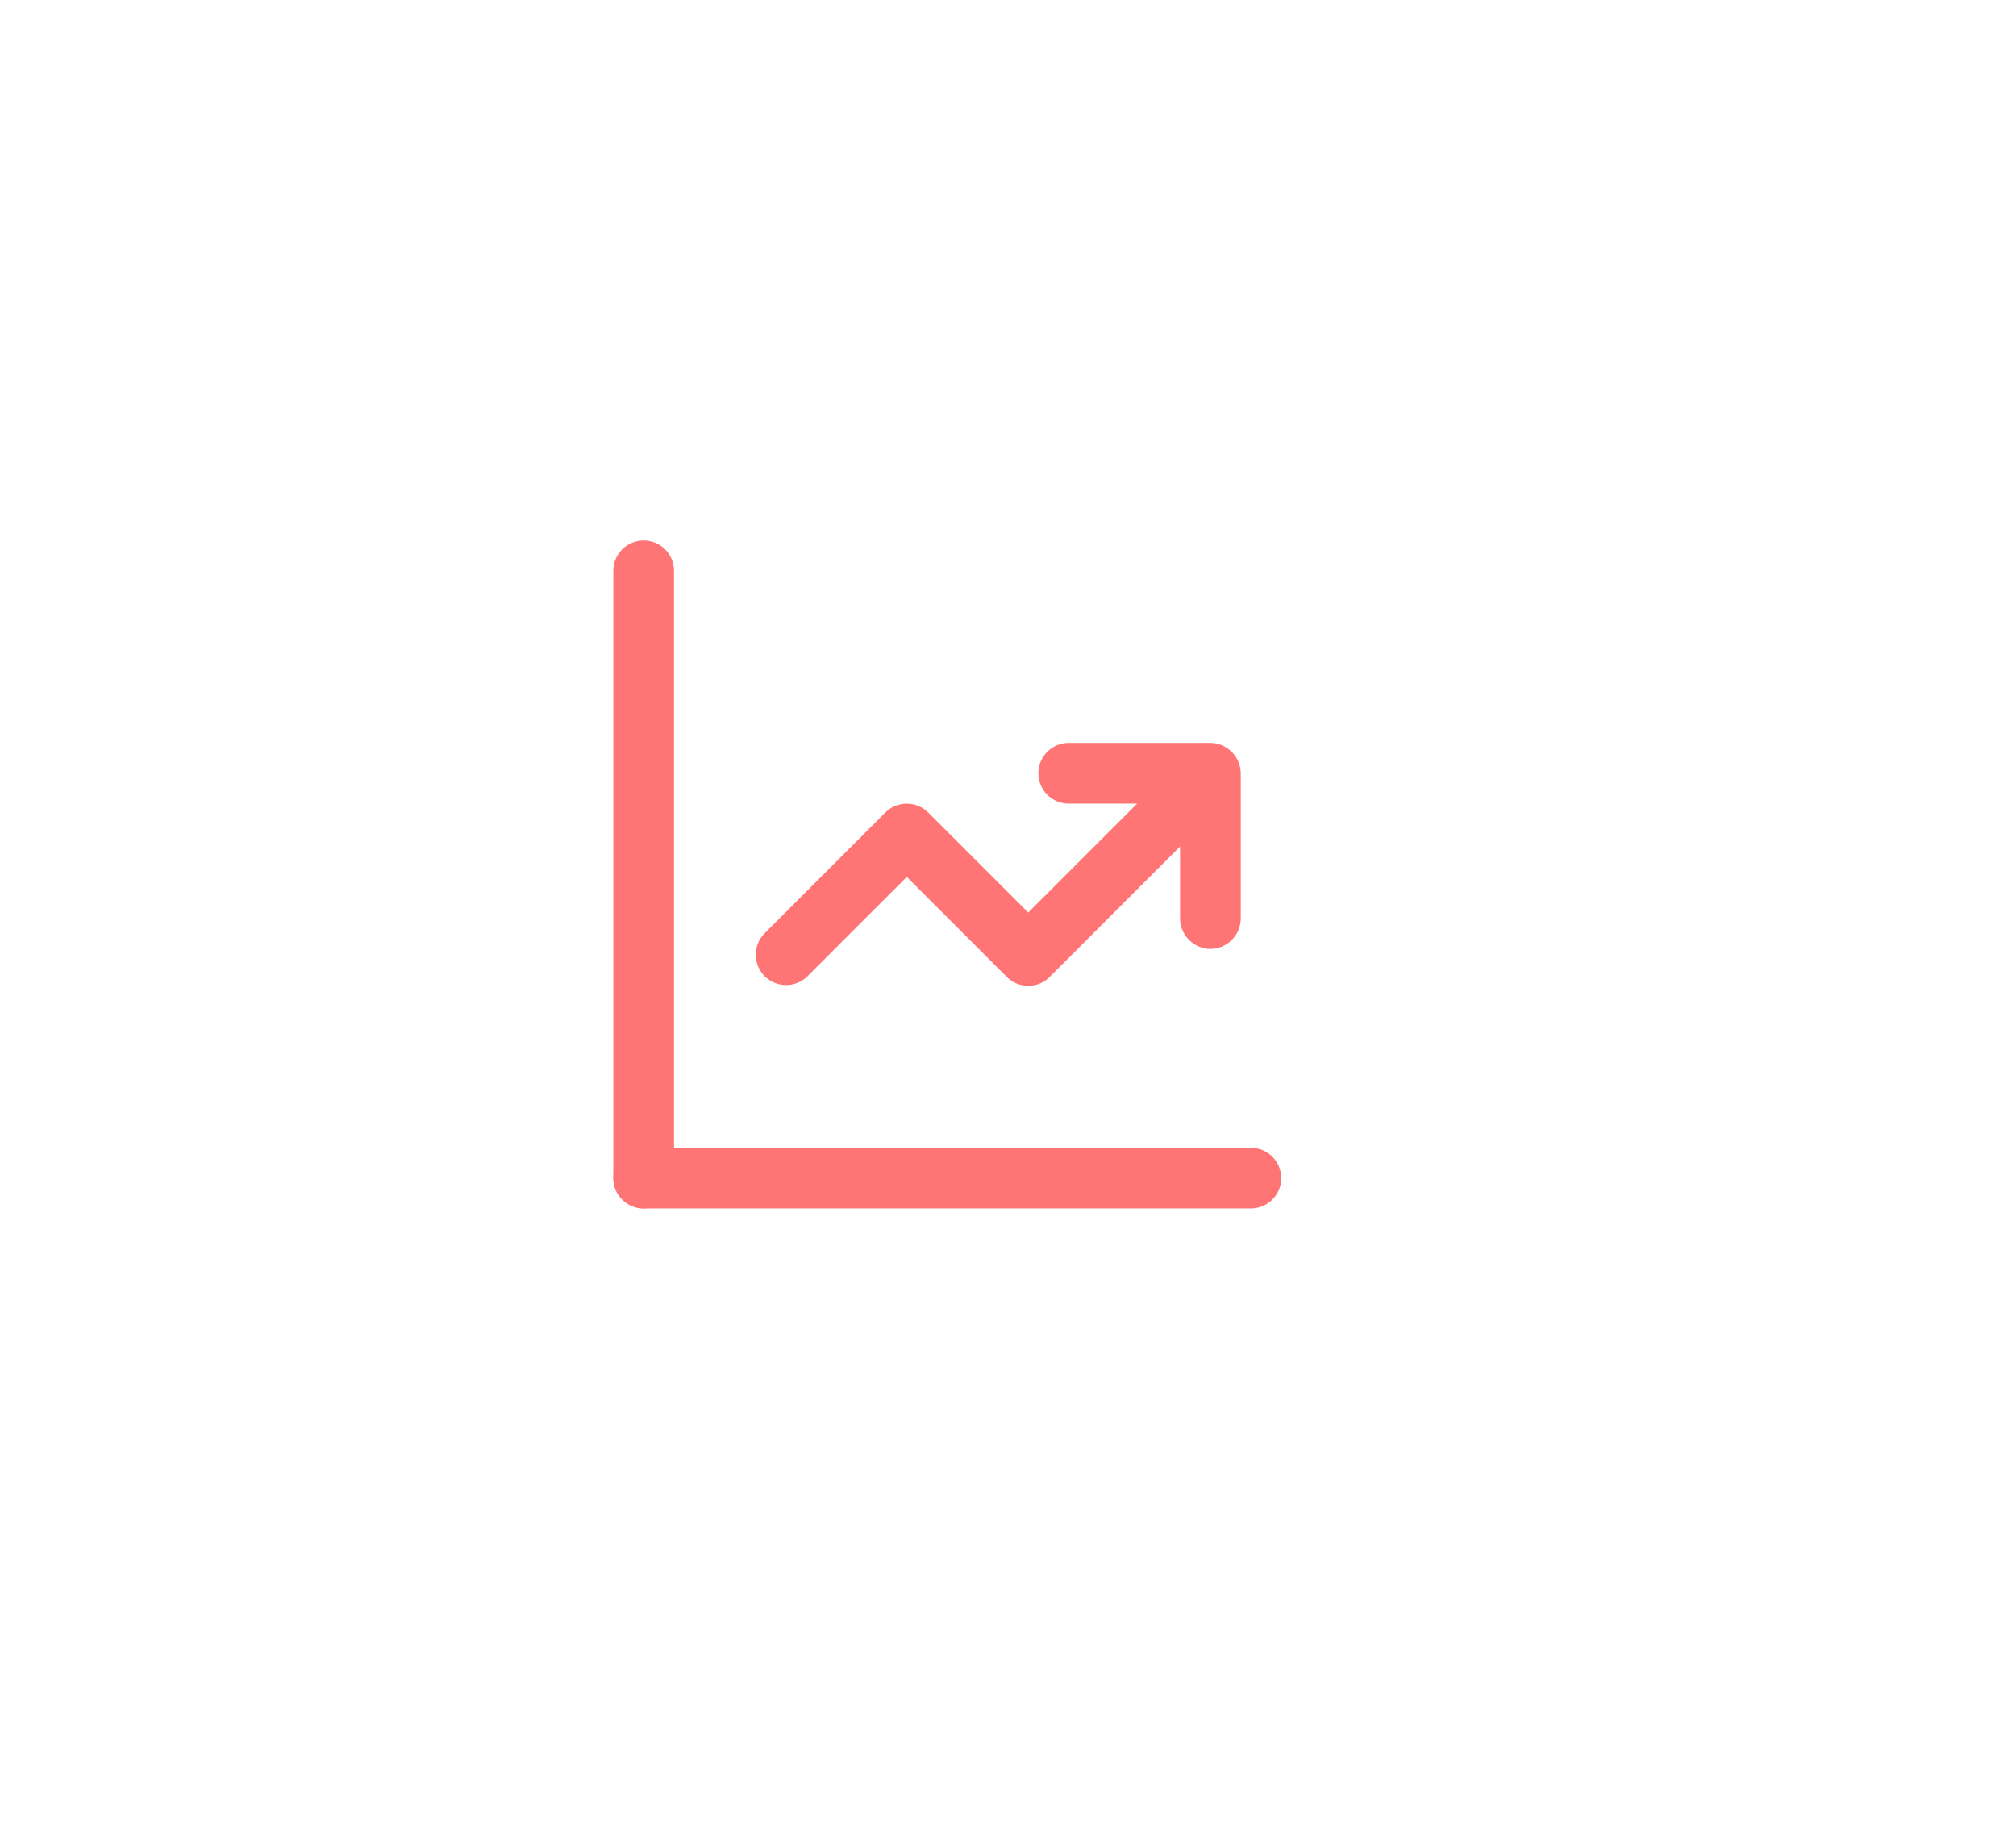<svg width="83" height="76" viewBox="0 0 83 76" fill="none" xmlns="http://www.w3.org/2000/svg">
<g filter="url(#filter0_dd_8_163)">
<rect x="4" y="4" width="71" height="64" rx="10" fill="white"/>
</g>
<path d="M26.5 49.75C26.17 49.746 25.854 49.613 25.621 49.379C25.387 49.146 25.254 48.83 25.25 48.5V23.5C25.25 23.169 25.382 22.851 25.616 22.616C25.85 22.382 26.168 22.25 26.5 22.25C26.831 22.25 27.149 22.382 27.384 22.616C27.618 22.851 27.75 23.169 27.75 23.5V48.5C27.746 48.83 27.613 49.146 27.379 49.379C27.145 49.613 26.83 49.746 26.5 49.75Z" fill="#FF7575"/>
<path d="M51.5 49.75H26.5C26.168 49.75 25.85 49.618 25.616 49.384C25.382 49.15 25.25 48.831 25.25 48.5C25.25 48.169 25.382 47.85 25.616 47.616C25.85 47.382 26.168 47.25 26.5 47.25H51.5C51.831 47.25 52.149 47.382 52.384 47.616C52.618 47.85 52.75 48.169 52.75 48.5C52.75 48.831 52.618 49.15 52.384 49.384C52.149 49.618 51.831 49.75 51.5 49.75ZM42.333 40.583C42.169 40.584 42.006 40.552 41.855 40.489C41.703 40.426 41.565 40.334 41.45 40.217L37.333 36.1L33.217 40.217C32.98 40.438 32.666 40.558 32.342 40.552C32.019 40.546 31.709 40.415 31.48 40.186C31.252 39.957 31.12 39.648 31.115 39.324C31.109 39 31.229 38.687 31.45 38.45L36.45 33.45C36.684 33.216 37.002 33.084 37.333 33.084C37.664 33.084 37.982 33.216 38.217 33.45L42.333 37.567L48.117 31.783C48.353 31.562 48.667 31.442 48.991 31.448C49.315 31.454 49.624 31.585 49.853 31.814C50.082 32.043 50.213 32.352 50.218 32.676C50.224 33 50.104 33.313 49.883 33.55L43.217 40.217C43.101 40.334 42.964 40.426 42.812 40.489C42.66 40.552 42.497 40.584 42.333 40.583Z" fill="#FF7575"/>
<path d="M49.833 39.067C49.503 39.062 49.188 38.929 48.954 38.696C48.721 38.462 48.587 38.147 48.583 37.817V33.083H44C43.668 33.083 43.35 32.952 43.116 32.717C42.882 32.483 42.75 32.165 42.75 31.833C42.75 31.502 42.882 31.184 43.116 30.949C43.35 30.715 43.668 30.583 44 30.583H49.833C50.163 30.588 50.479 30.721 50.712 30.954C50.946 31.188 51.079 31.503 51.083 31.833V37.817C51.079 38.147 50.946 38.462 50.712 38.696C50.479 38.929 50.163 39.062 49.833 39.067Z" fill="#FF7575"/>
<defs>
<filter id="filter0_dd_8_163" x="-0" y="0" width="83" height="76" filterUnits="userSpaceOnUse" color-interpolation-filters="sRGB">
<feFlood flood-opacity="0" result="BackgroundImageFix"/>
<feColorMatrix in="SourceAlpha" type="matrix" values="0 0 0 0 0 0 0 0 0 0 0 0 0 0 0 0 0 0 127 0" result="hardAlpha"/>
<feOffset dx="4"/>
<feGaussianBlur stdDeviation="2"/>
<feComposite in2="hardAlpha" operator="out"/>
<feColorMatrix type="matrix" values="0 0 0 0 0 0 0 0 0 0 0 0 0 0 0 0 0 0 0.08 0"/>
<feBlend mode="normal" in2="BackgroundImageFix" result="effect1_dropShadow_8_163"/>
<feColorMatrix in="SourceAlpha" type="matrix" values="0 0 0 0 0 0 0 0 0 0 0 0 0 0 0 0 0 0 127 0" result="hardAlpha"/>
<feOffset dy="4"/>
<feGaussianBlur stdDeviation="2"/>
<feComposite in2="hardAlpha" operator="out"/>
<feColorMatrix type="matrix" values="0 0 0 0 0 0 0 0 0 0 0 0 0 0 0 0 0 0 0.08 0"/>
<feBlend mode="normal" in2="effect1_dropShadow_8_163" result="effect2_dropShadow_8_163"/>
<feBlend mode="normal" in="SourceGraphic" in2="effect2_dropShadow_8_163" result="shape"/>
</filter>
</defs>
</svg>
